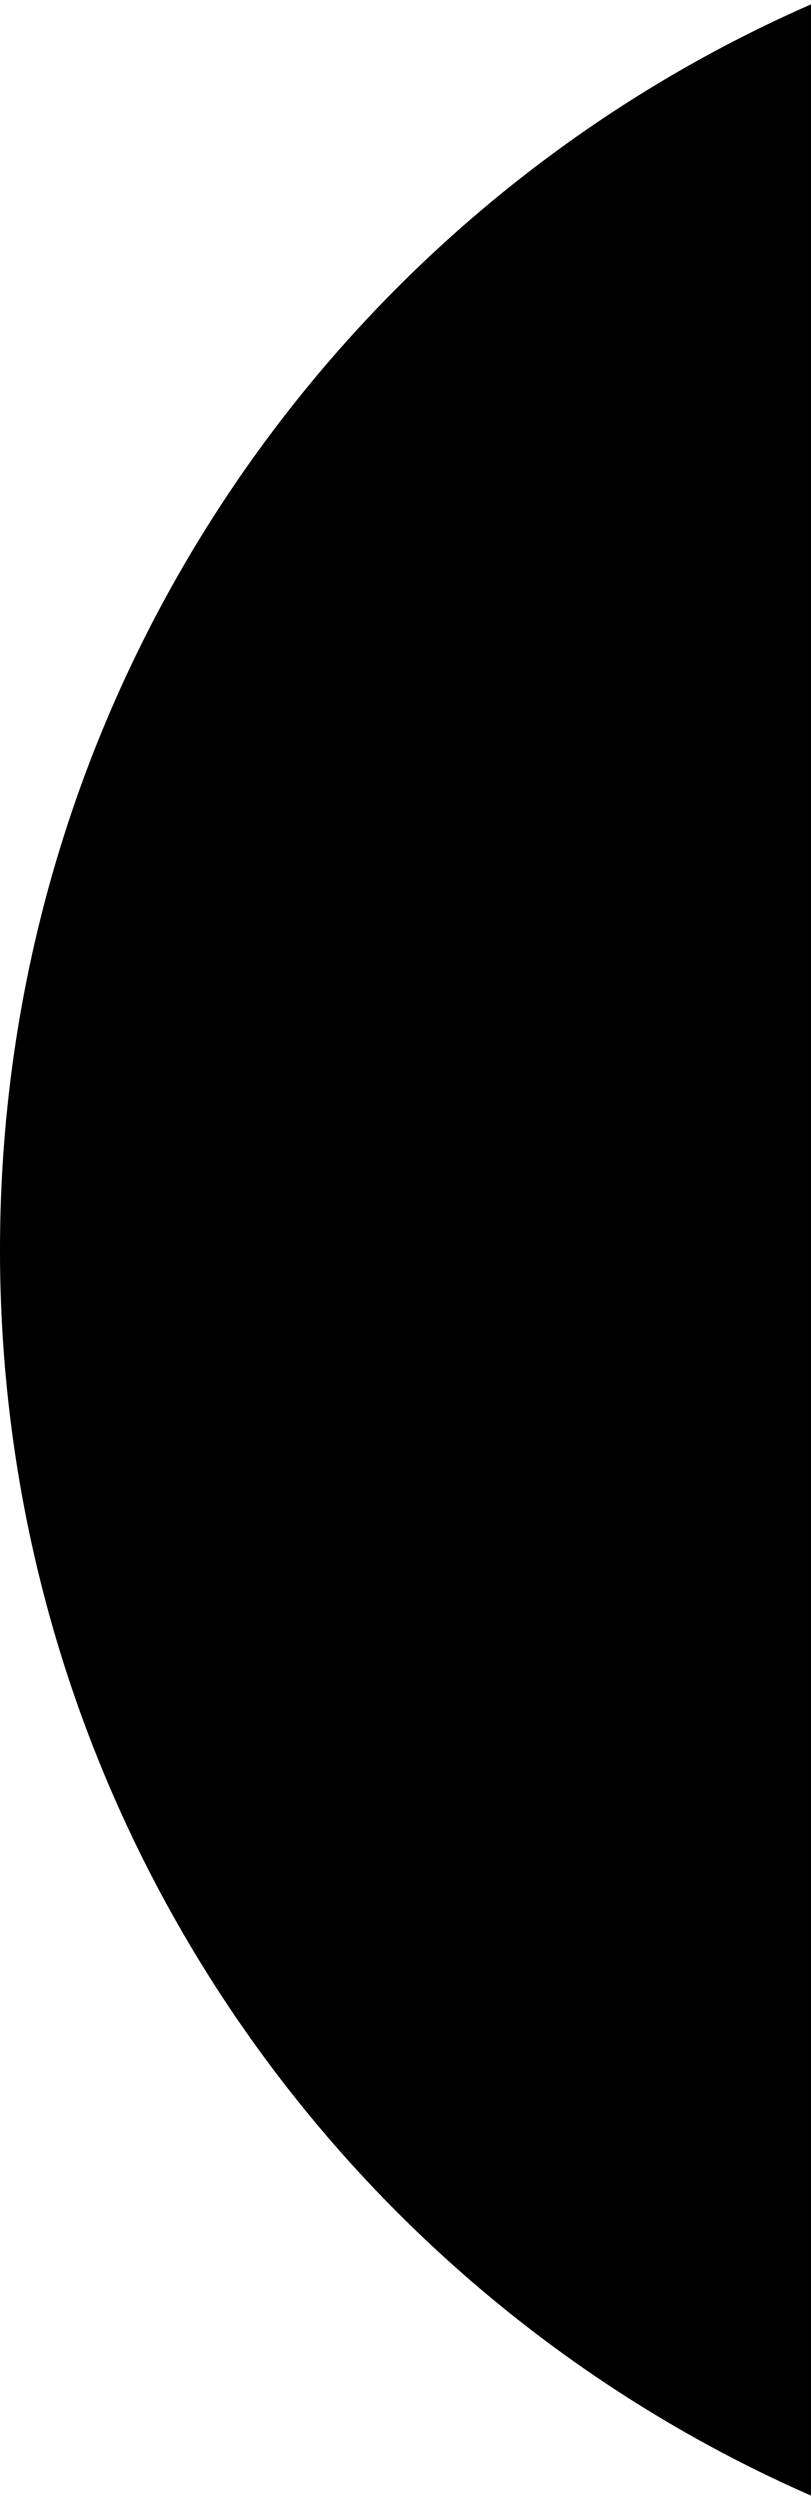 <svg width="161" height="496" viewBox="0 0 161 496" fill="none" xmlns="http://www.w3.org/2000/svg">
<path d="M-4.32888e-08 248C-6.27306e-08 359.381 67.187 454.963 163 496L163 0C67.187 41.027 -2.38471e-08 136.619 -4.32888e-08 248Z" fill="black"/>
</svg>
